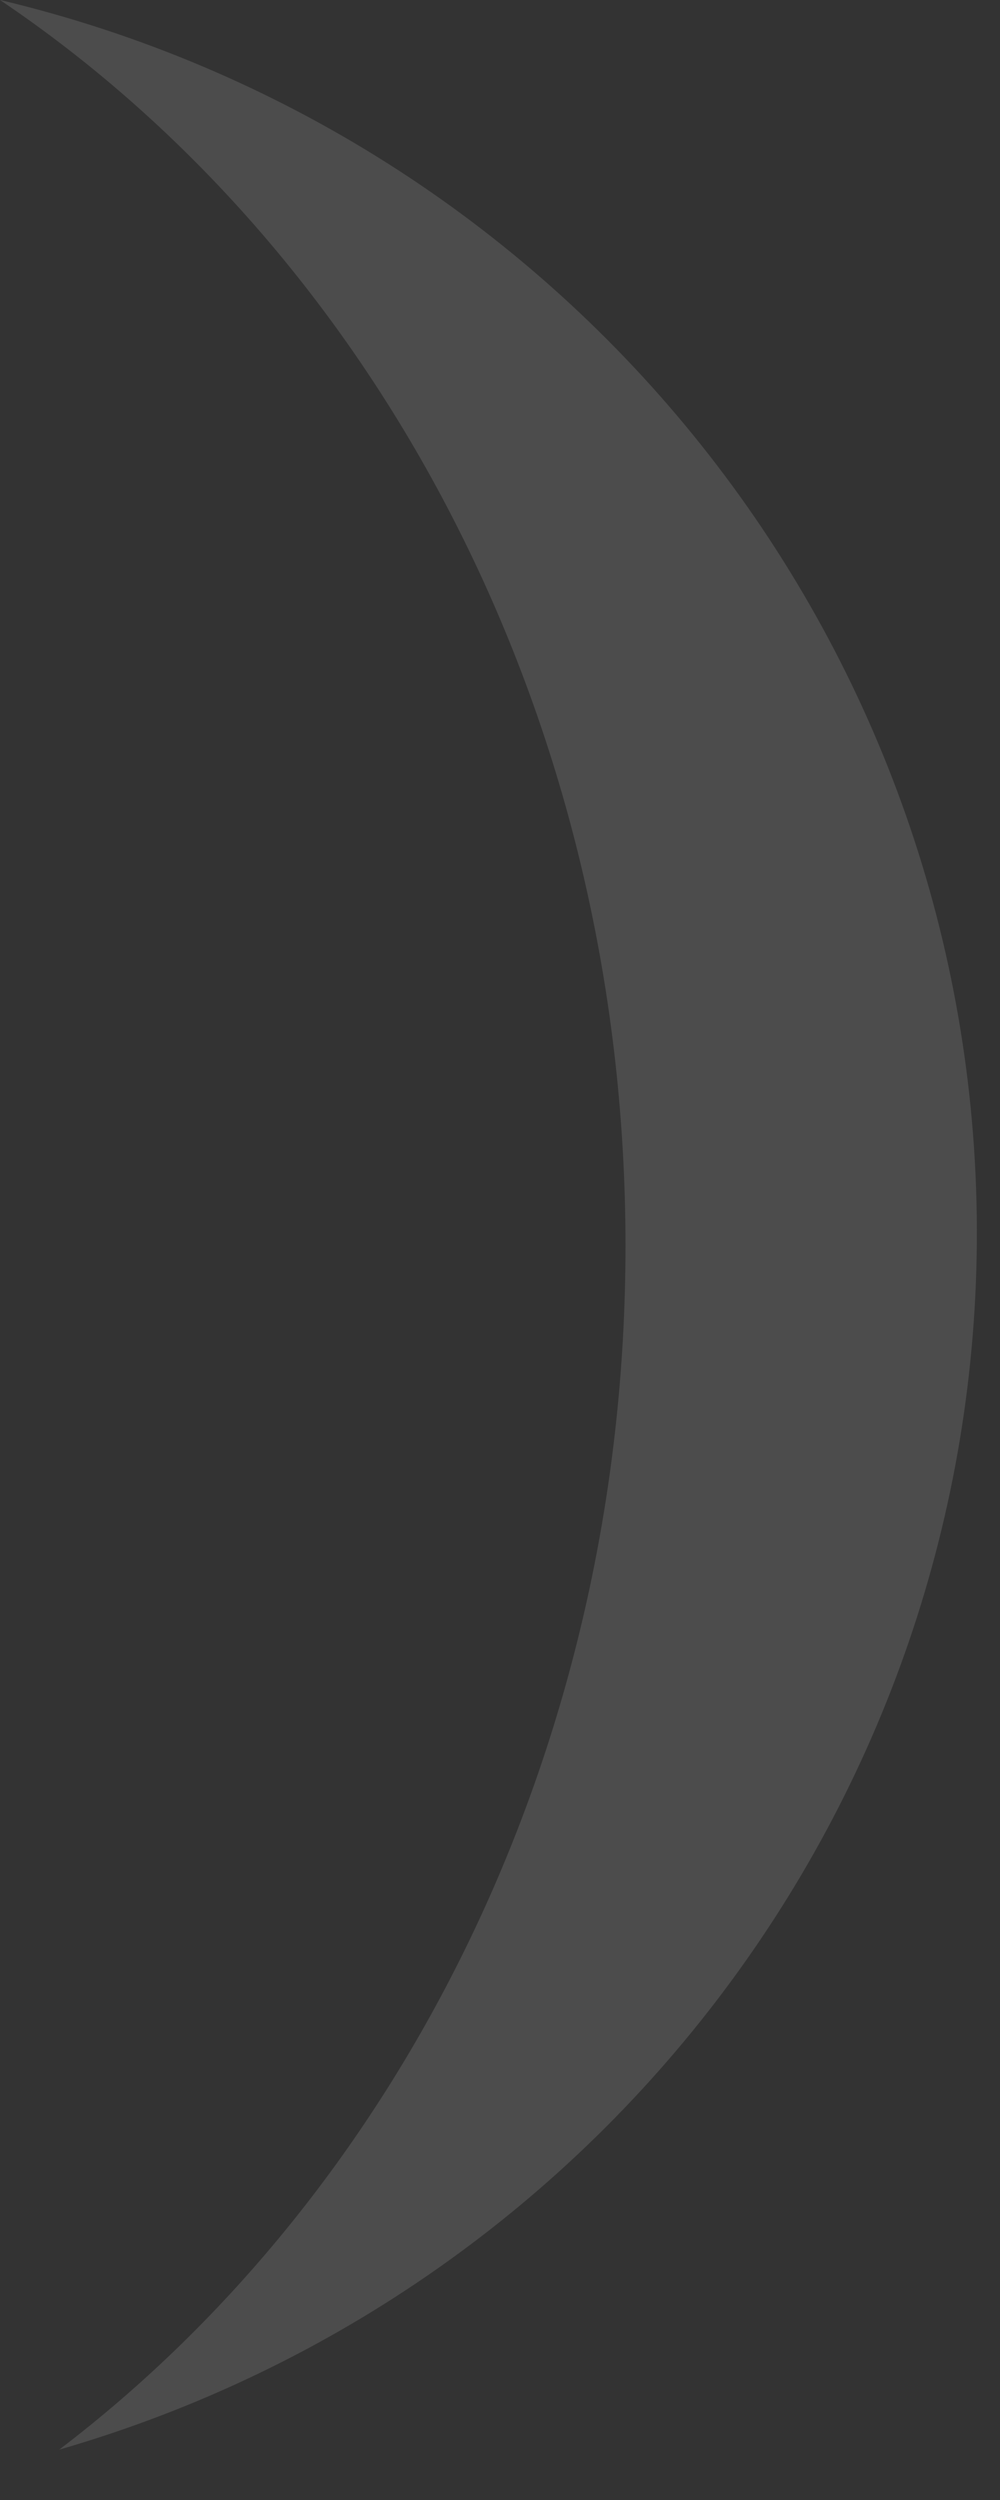 <?xml version="1.0" encoding="utf-8"?>
<svg xmlns="http://www.w3.org/2000/svg" fill="none" height="100%" overflow="visible" preserveAspectRatio="none" style="display: block;" viewBox="0 0 6 15" width="100%">
<rect x="0" y="0" width="6" height="15" fill="#333333" stroke="none"/>
<path clip-rule="evenodd" d="M0.001 0C3.37 0.802 5.775 3.764 5.859 7.213C5.942 10.663 3.682 13.736 0.355 14.698C2.399 13.143 3.753 10.489 3.753 7.474C3.753 4.29 2.243 1.511 0 0H0.001Z" fill="white" fill-opacity="0.2" fill-rule="evenodd" id="Vector" opacity="0.618"/>
</svg>